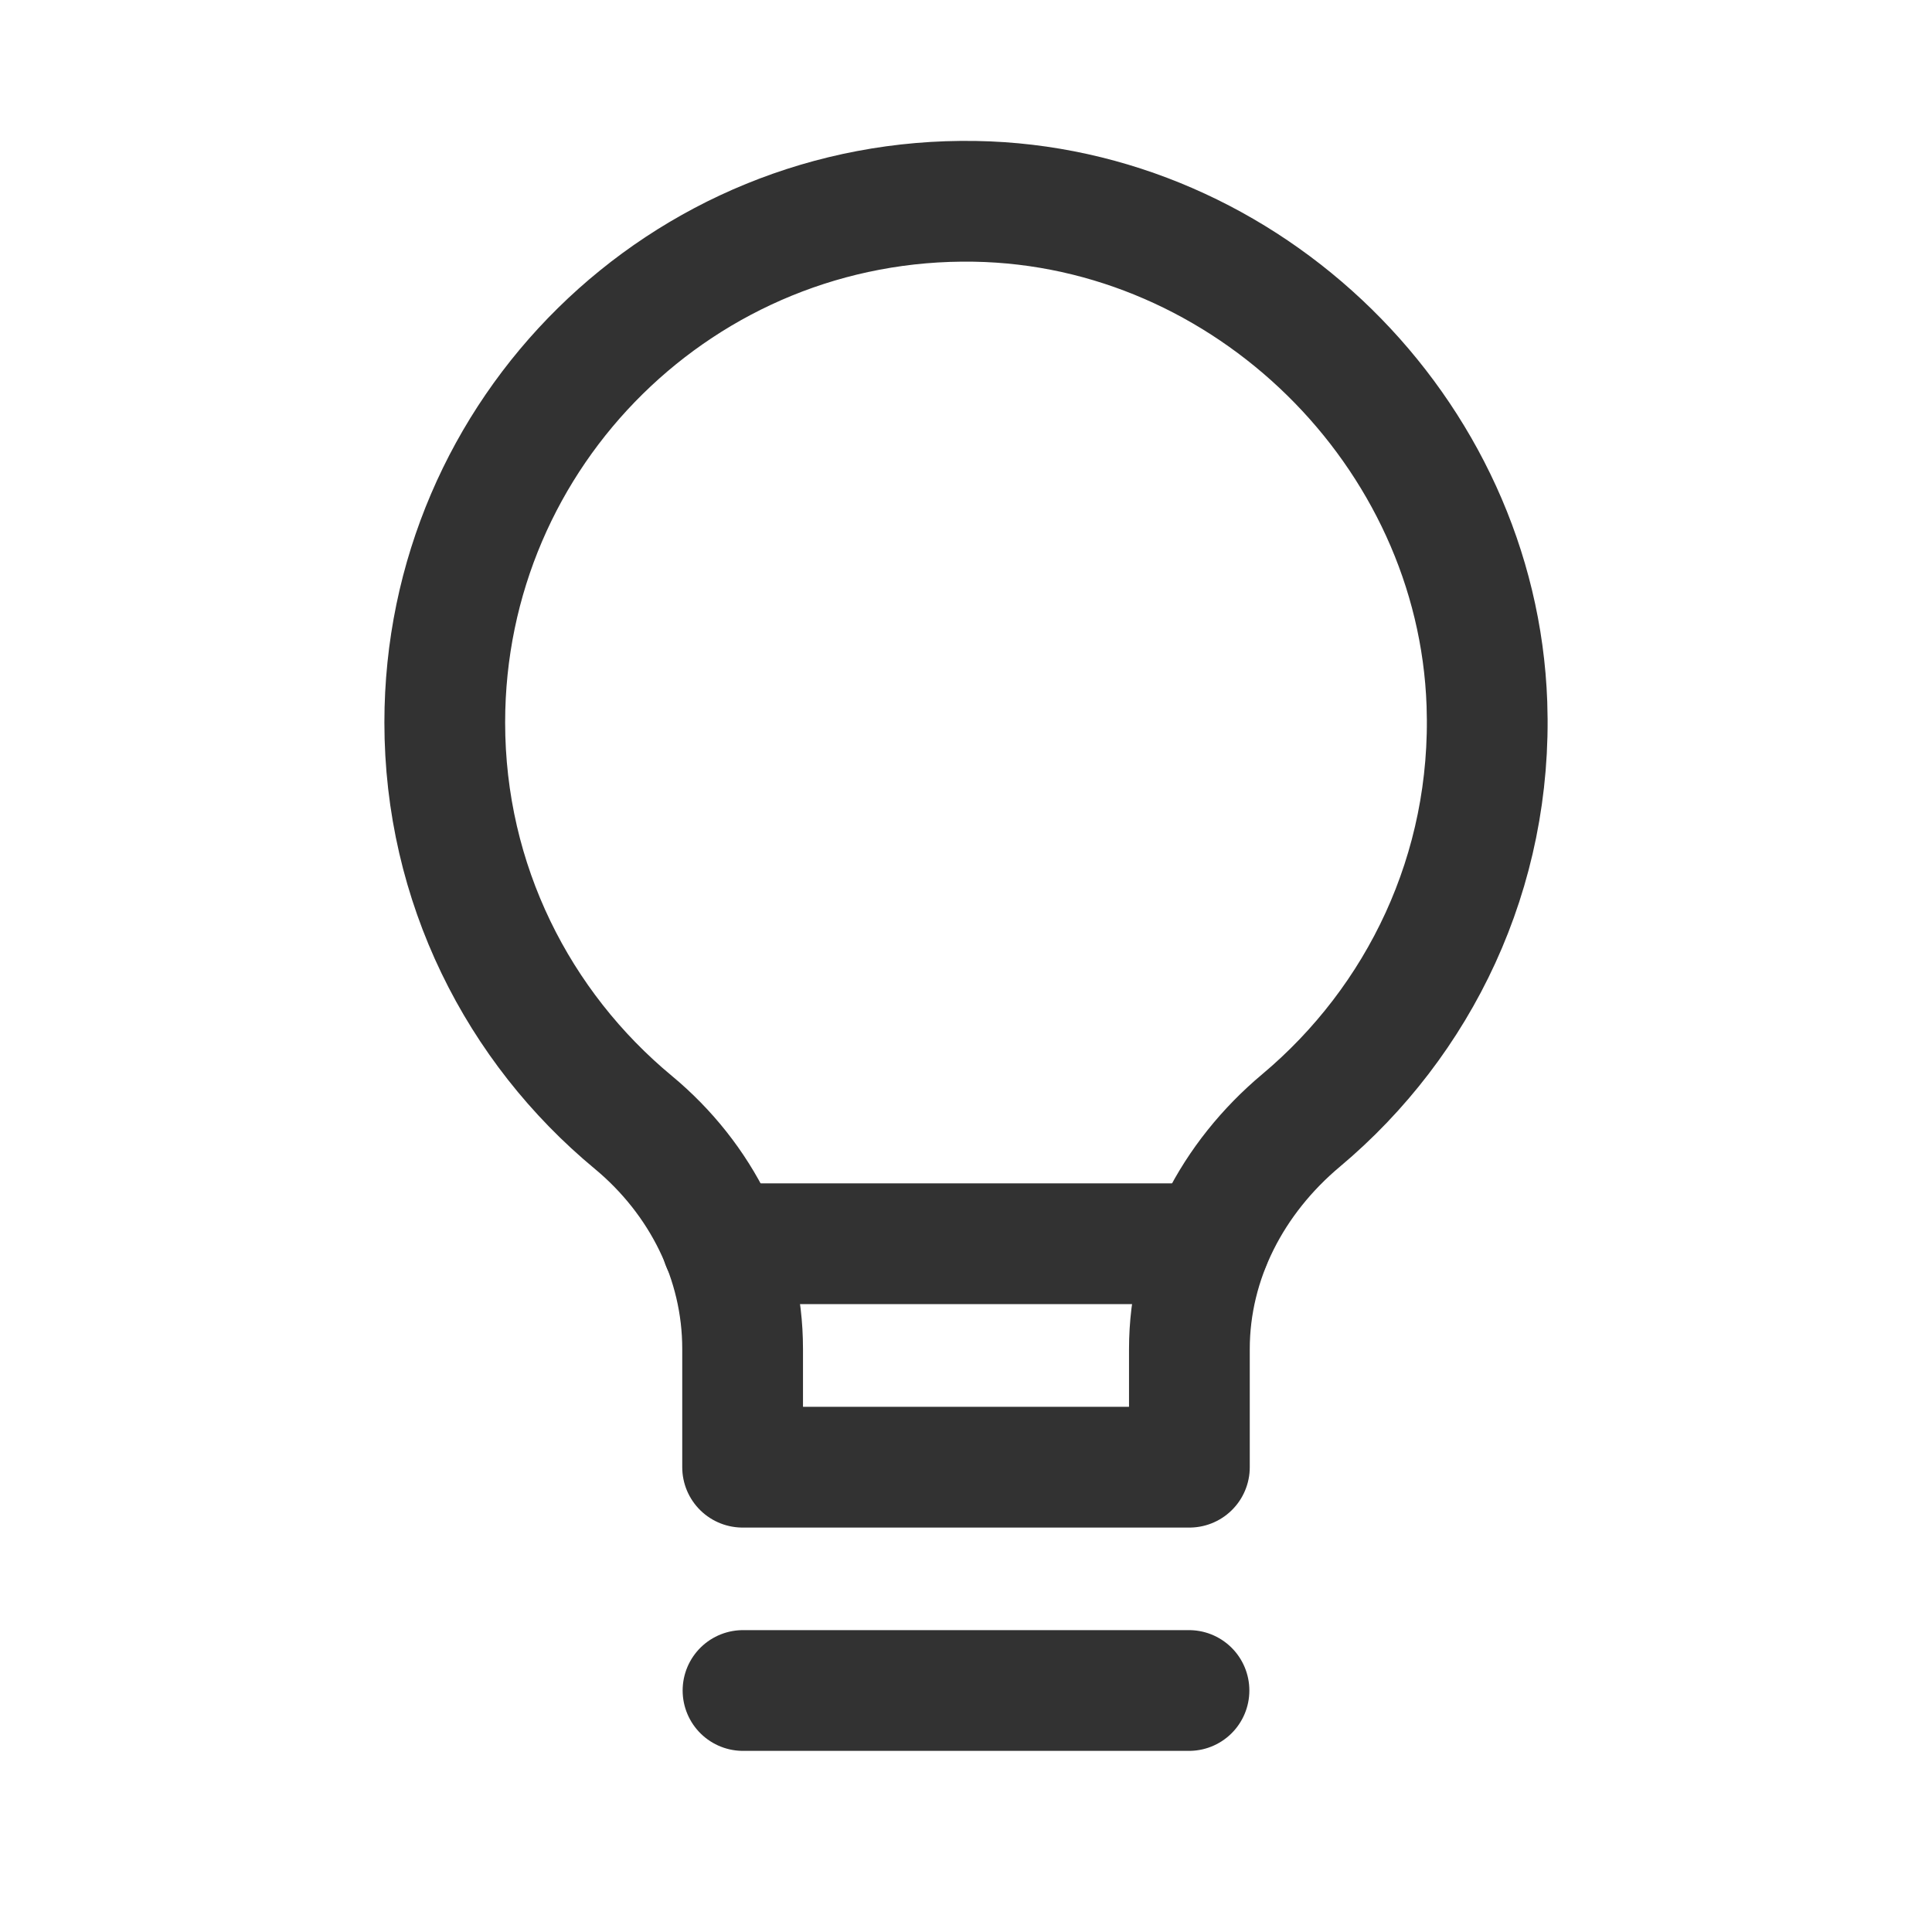 <?xml version="1.0" encoding="UTF-8"?><svg version="1.1" viewBox="0 0 24 24" xmlns="http://www.w3.org/2000/svg" xmlns:xlink="http://www.w3.org/1999/xlink"><!--Generated by IJSVG (https://github.com/iconjar/IJSVG)--><g style="display:none;"><path fill="#F9F9F9" d="M-552,-1017.69h1440v3150.69h-1440Z"></path><path fill="#FFF" d="M-250,-883.107h1143v2867.11h-1143Z"></path></g><g stroke-linecap="round" stroke-width="1.5" stroke="#323232" fill="none" stroke-linejoin="round"><path d="M9.23,21h5.54"></path><path d="M9.225,16.758v-0.003c0,-1.096 -0.514,-2.113 -1.358,-2.813c-1.429,-1.184 -2.342,-2.966 -2.342,-4.967c0,-3.613 2.959,-6.535 6.586,-6.474c3.382,0.057 6.241,2.862 6.36,6.242c0.073,2.082 -0.842,3.945 -2.308,5.175c-0.851,0.713 -1.388,1.73 -1.388,2.841v0v-0.003v1.47h-5.55v-1.47"></path><path d="M8.97,15.45h6.06"></path></g><path fill="none" d="M0,0h24v24h-24Z"></path></svg>